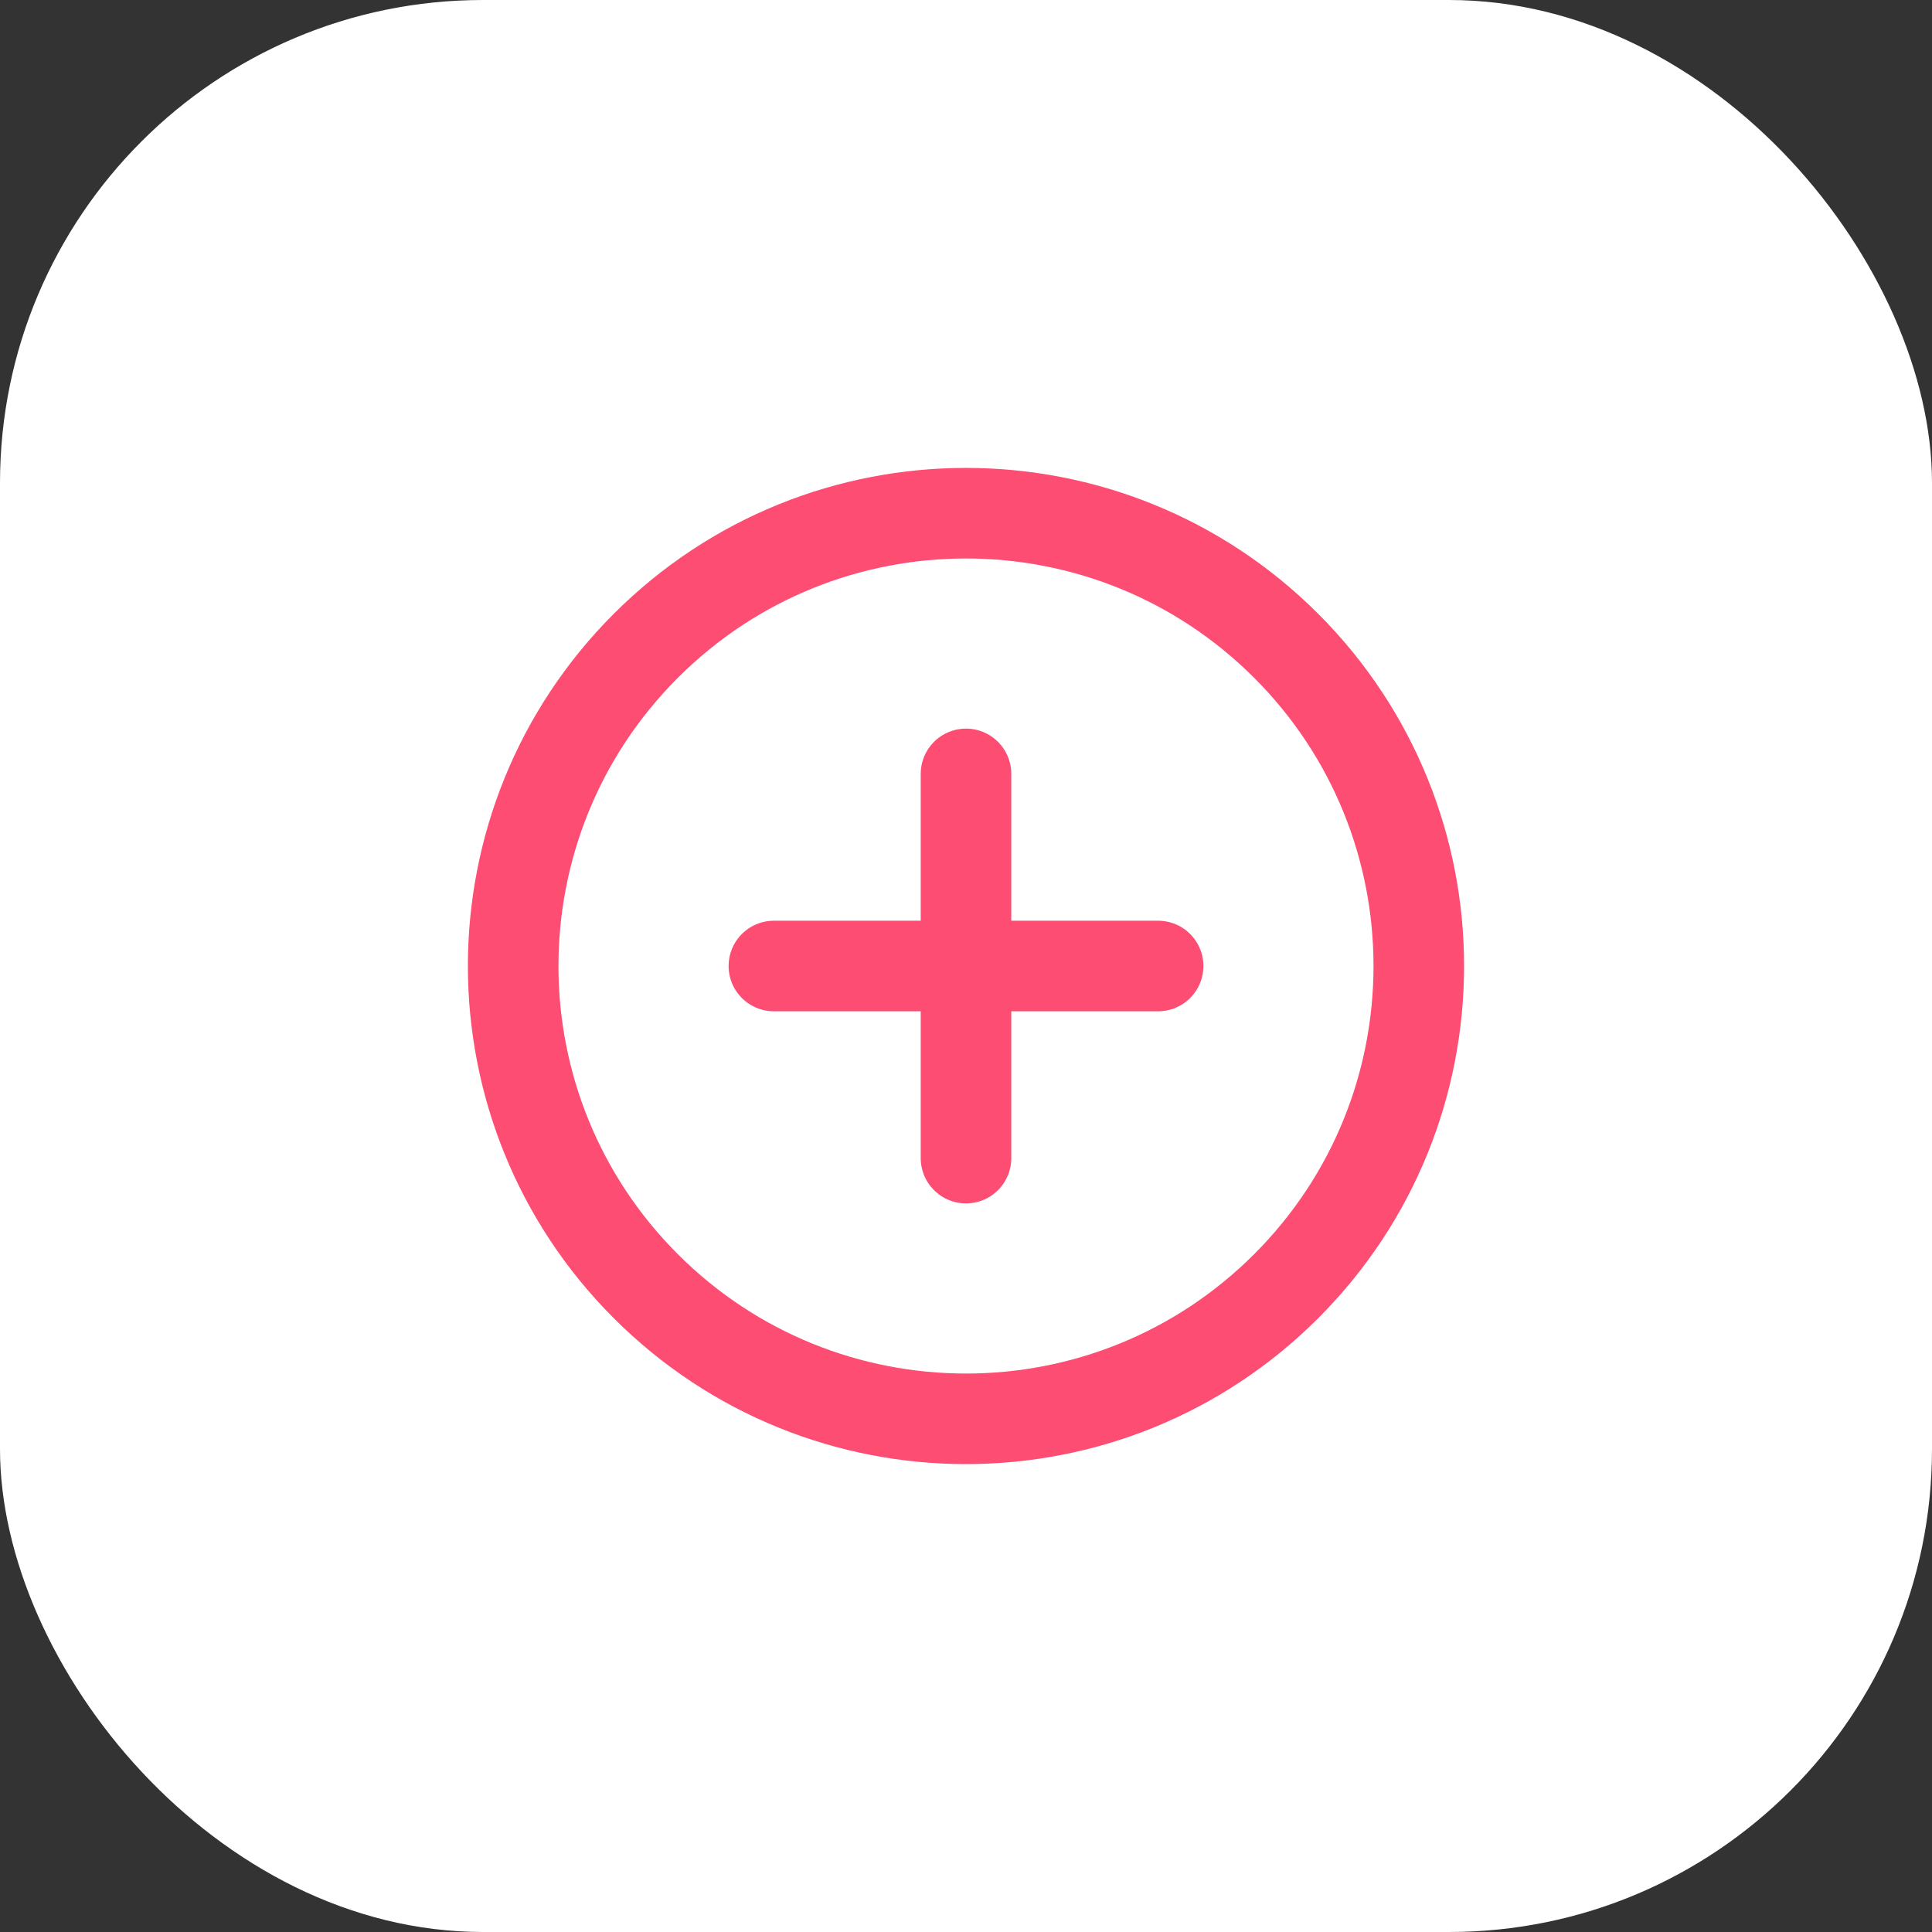 <?xml version="1.0" encoding="UTF-8"?> <svg xmlns="http://www.w3.org/2000/svg" width="64" height="64" viewBox="0 0 64 64" fill="none"><rect x="0" y="0" width="64" height="64" fill="#333333" stroke="none"/><rect width="64" height="64" rx="16" fill="white"></rect><g clip-path="url(#clip0_3704_2734)"><path d="M42.606 42.607C48.464 36.749 48.464 27.251 42.606 21.393C36.748 15.536 27.251 15.536 21.393 21.393C15.535 27.251 15.535 36.749 21.393 42.607C27.251 48.465 36.748 48.465 42.606 42.607Z" stroke="#FD4D72" stroke-width="3" stroke-linecap="round" stroke-linejoin="round"></path><path d="M32 25.636V38.364" stroke="#FD4D72" stroke-width="3" stroke-linecap="round" stroke-linejoin="round"></path><path d="M25.636 32H38.364" stroke="#FD4D72" stroke-width="3" stroke-linecap="round" stroke-linejoin="round"></path></g><defs><clipPath id="clip0_3704_2734"><rect width="36" height="36" fill="white" transform="translate(6.544 32) rotate(-45)"></rect></clipPath></defs></svg> 